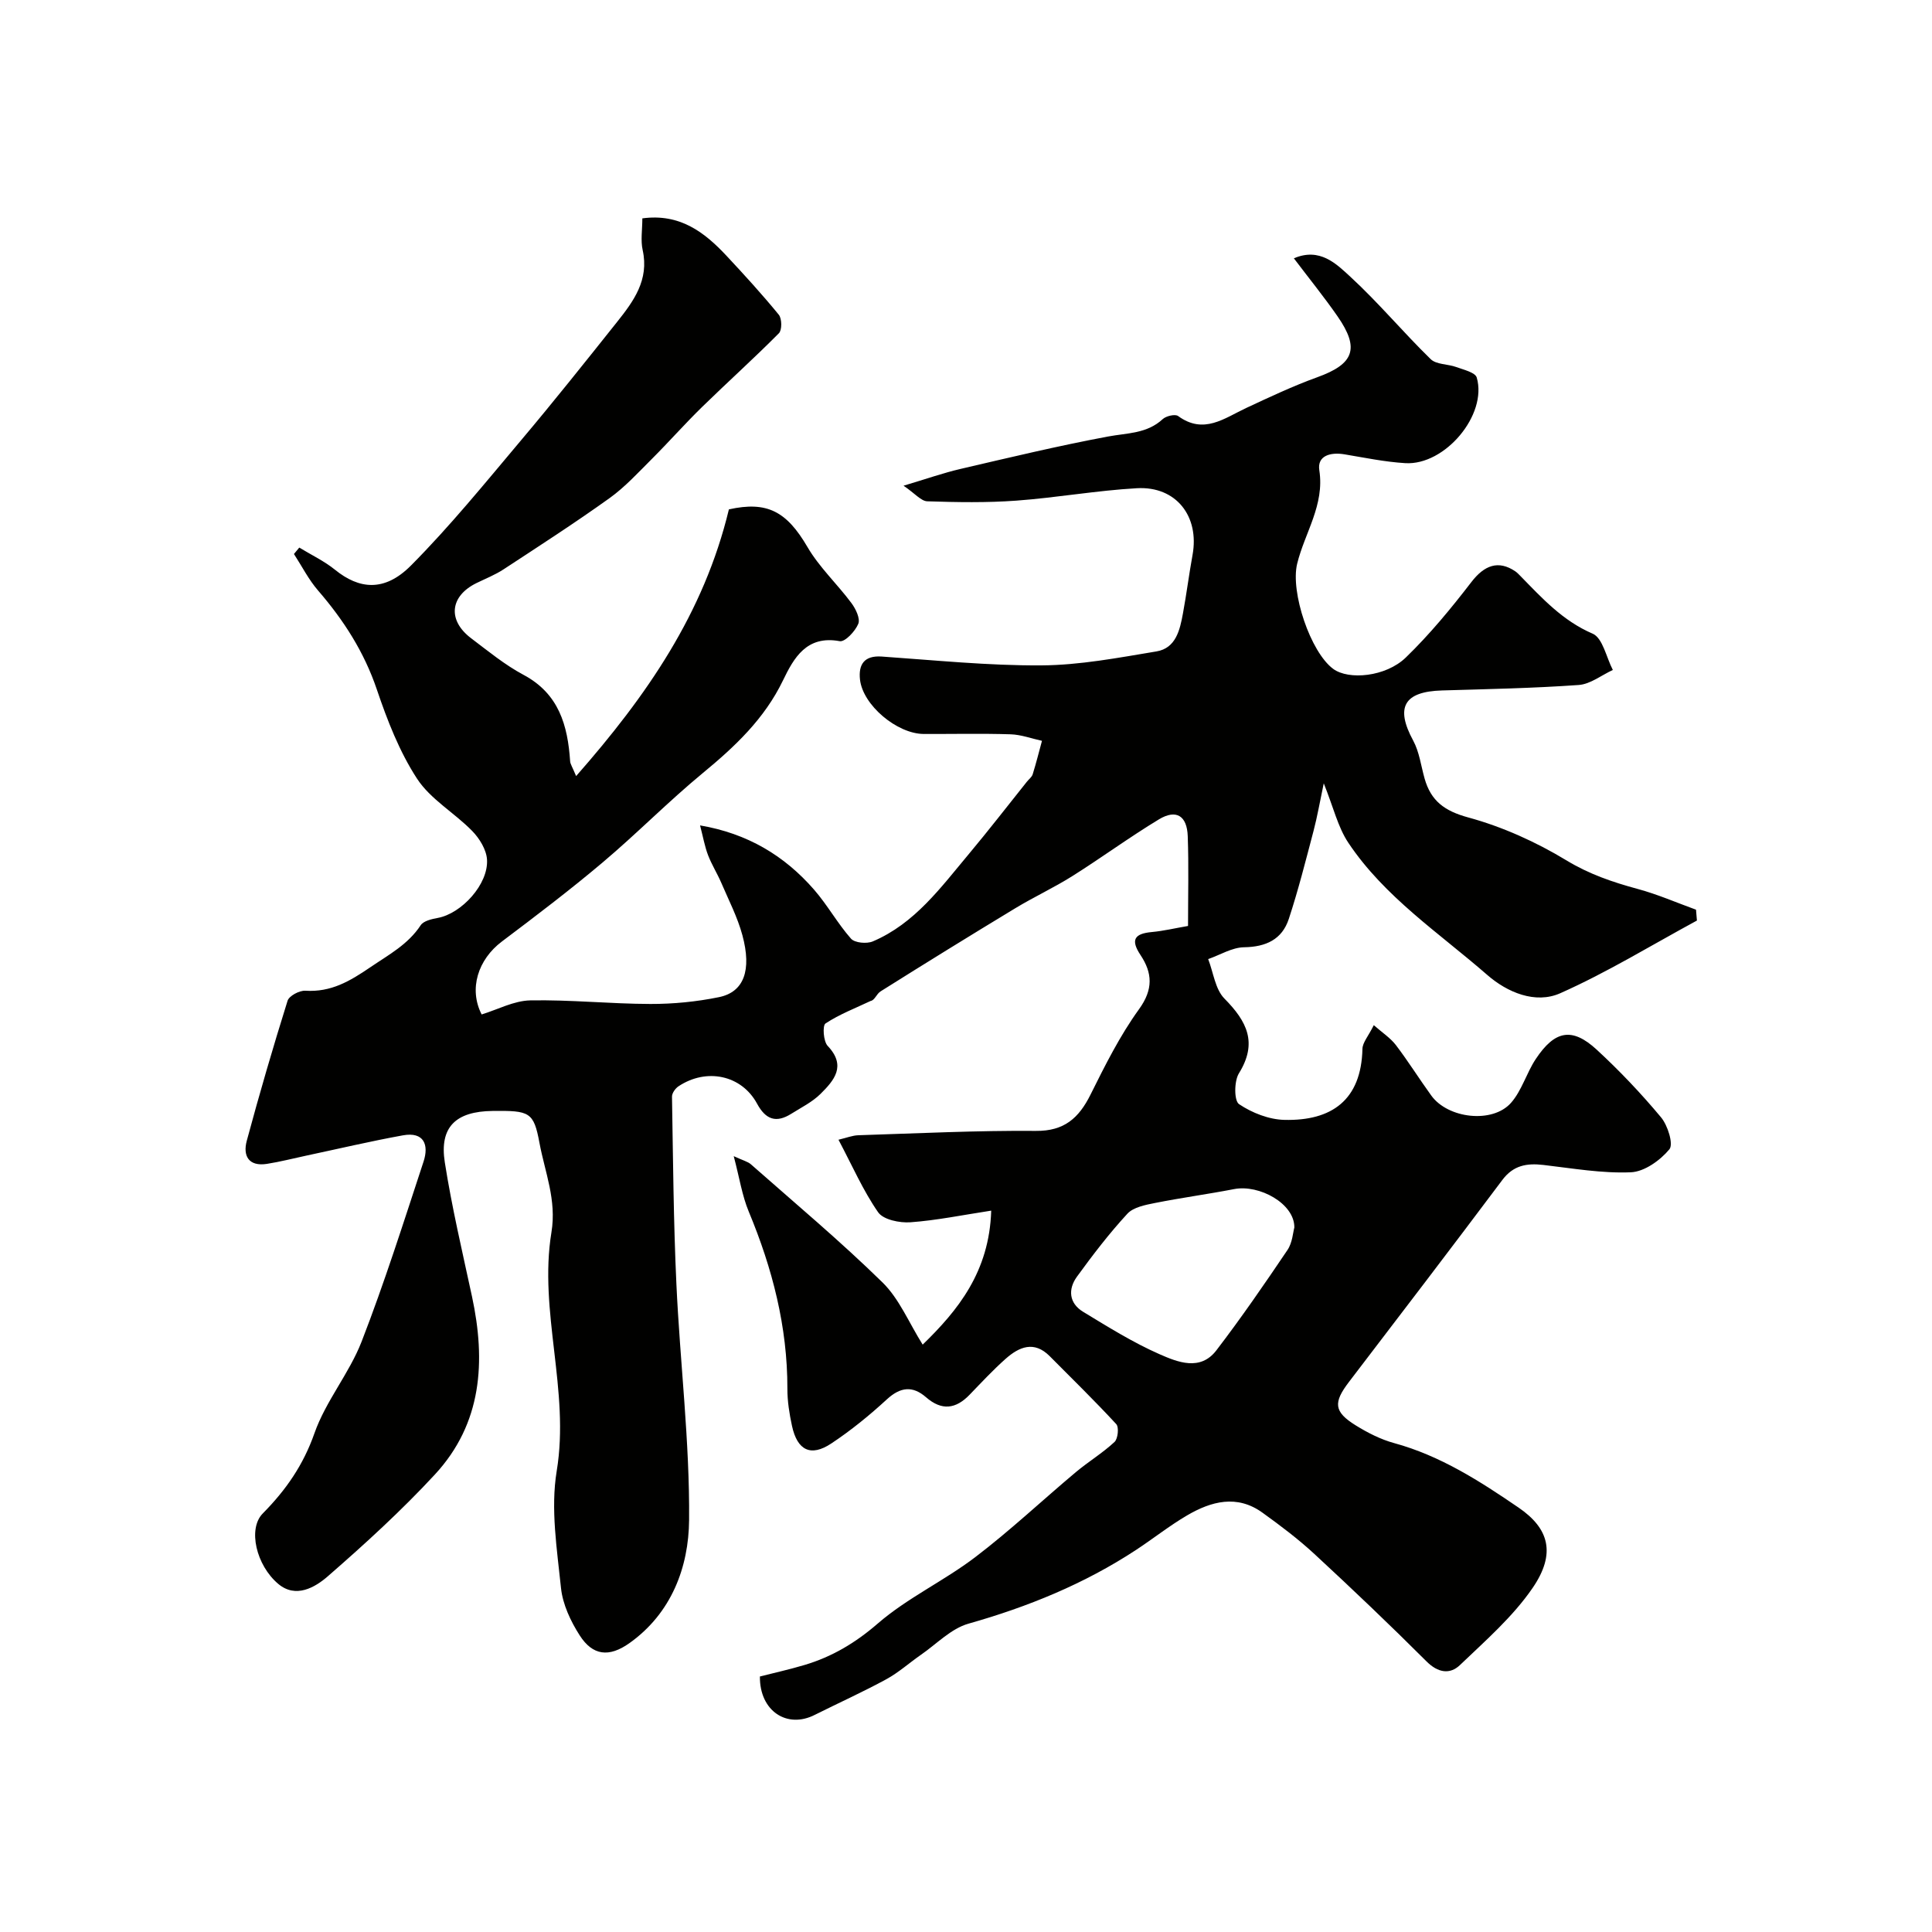 <svg enable-background="new 0 0 400 400" viewBox="0 0 400 400" xmlns="http://www.w3.org/2000/svg"><path d="m157.33 347.1c3.02-.77 6.18-1.47 9.26-2.39 5.7-1.7 10.53-4.58 15.16-8.59 6.11-5.29 13.71-8.81 20.18-13.74 7.21-5.49 13.84-11.74 20.8-17.58 2.6-2.18 5.55-3.96 8.02-6.26.71-.66.95-3.05.36-3.69-4.45-4.82-9.15-9.41-13.78-14.07-3.24-3.26-6.33-1.93-9.13.55-2.61 2.32-5 4.89-7.43 7.41-2.88 3-5.79 3.38-9.05.54-2.76-2.4-5.28-2.15-8.09.43-3.61 3.32-7.46 6.46-11.54 9.16-4.23 2.8-7.01 1.42-8.11-3.62-.55-2.54-.97-5.16-.96-7.75.02-12.81-3.1-24.88-7.99-36.63-1.39-3.33-1.93-7.01-3.12-11.5 1.91.89 2.9 1.11 3.56 1.69 9.15 8.07 18.53 15.92 27.24 24.45 3.47 3.39 5.45 8.31 8.32 12.88 7.3-7.09 13.8-15.08 14.19-27.74-5.95.91-11.32 2.02-16.73 2.41-2.23.16-5.61-.53-6.68-2.07-3.12-4.49-5.34-9.61-8.21-15.02 1.68-.4 2.88-.89 4.1-.93 12.27-.39 24.54-1 36.8-.9 5.81.05 8.85-2.63 11.28-7.51 3.02-6.07 6.09-12.22 10.04-17.68 2.98-4.12 2.78-7.5.31-11.22-2.11-3.17-1.24-4.43 2.33-4.76 2.41-.22 4.78-.79 7.51-1.26 0-6.3.16-12.45-.06-18.58-.15-4.26-2.4-5.64-5.95-3.5-6.1 3.69-11.87 7.93-17.9 11.73-3.84 2.42-7.99 4.34-11.87 6.69-9.34 5.65-18.63 11.39-27.87 17.2-.85.53-1.21 1.84-2.05 1.98-3.16 1.5-6.47 2.76-9.36 4.67-.65.43-.44 3.7.45 4.64 3.94 4.15 1.33 7.15-1.48 9.94-1.71 1.69-3.99 2.82-6.06 4.12-3.11 1.95-5.28 1.23-7.08-2.1-3.21-5.93-10.47-7.45-16.27-3.59-.66.44-1.36 1.43-1.34 2.15.22 12.92.31 25.85.91 38.76.75 16.31 2.77 32.6 2.63 48.89-.08 9.72-3.63 19.28-12.35 25.48-4.21 2.99-7.6 2.61-10.3-1.6-1.87-2.92-3.52-6.42-3.87-9.8-.83-8.05-2.18-16.4-.89-24.23 2.76-16.7-3.78-33.01-1.09-49.43 1.1-6.71-1.35-12.42-2.48-18.51-1.19-6.42-2.04-6.7-9.72-6.61-7.61.09-11.02 3.33-9.88 10.63 1.46 9.32 3.64 18.54 5.63 27.78 2.89 13.45 2.1 26.29-7.68 36.86-6.9 7.46-14.46 14.36-22.14 21.05-2.67 2.33-6.65 4.66-10.29 1.6-4.56-3.83-6.35-11.4-3.21-14.58 4.81-4.87 8.39-10.02 10.71-16.63 2.33-6.64 7.19-12.36 9.75-18.94 4.75-12.24 8.72-24.79 12.83-37.28 1.14-3.47.1-6.23-4.27-5.44-6.72 1.22-13.37 2.79-20.05 4.21-2.71.58-5.39 1.27-8.12 1.7-3.76.58-5-1.66-4.16-4.78 2.62-9.72 5.44-19.39 8.45-29 .32-1.01 2.46-2.15 3.68-2.07 5.31.33 9.18-1.95 13.48-4.88 3.83-2.61 7.76-4.68 10.4-8.68.59-.9 2.27-1.28 3.52-1.51 4.94-.9 10.53-6.99 10.21-12.09-.13-2.05-1.56-4.38-3.08-5.93-3.67-3.76-8.63-6.55-11.41-10.82-3.65-5.6-6.16-12.08-8.32-18.46-2.63-7.77-6.86-14.35-12.15-20.47-1.97-2.27-3.36-5.04-5.01-7.58.37-.44.74-.88 1.1-1.33 2.48 1.51 5.16 2.78 7.4 4.59 4.97 4.03 10.22 4.66 15.72-.87 8.11-8.16 15.4-17.15 22.83-25.97 6.76-8.02 13.29-16.23 19.83-24.44 3.44-4.32 6.68-8.72 5.32-14.89-.45-2.03-.07-4.25-.07-6.58 7.76-1.05 12.83 2.84 17.4 7.72 3.72 3.98 7.4 8.01 10.85 12.23.66.81.69 3.17.02 3.84-5.18 5.22-10.66 10.14-15.92 15.28-3.55 3.47-6.85 7.21-10.36 10.72-2.83 2.82-5.57 5.83-8.79 8.14-7.16 5.13-14.57 9.91-21.94 14.74-1.74 1.14-3.72 1.92-5.6 2.84-5.51 2.7-6.04 7.7-1.1 11.43 3.52 2.66 6.98 5.51 10.84 7.57 7.33 3.91 9.15 10.46 9.65 17.89.04.59.45 1.16 1.24 3.07 14.62-16.63 26.45-33.7 31.63-55.22 7.9-1.75 11.95.4 16.27 7.8 2.45 4.2 6.16 7.65 9.1 11.6.89 1.19 1.86 3.21 1.42 4.29-.63 1.54-2.75 3.8-3.84 3.6-6.87-1.28-9.52 3.5-11.74 8.1-3.85 7.98-9.95 13.71-16.62 19.21-7.14 5.89-13.65 12.53-20.73 18.5-6.75 5.7-13.8 11.05-20.86 16.37-4.95 3.73-6.9 9.81-4.19 15.1 3.31-1.01 6.67-2.84 10.06-2.91 8.28-.16 16.58.72 24.88.74 4.74.01 9.55-.46 14.19-1.41 5.16-1.05 6.83-5.54 4.85-12.84-1.01-3.73-2.83-7.24-4.36-10.82-.84-1.95-1.99-3.77-2.75-5.75-.68-1.78-1.01-3.69-1.65-6.15 9.81 1.67 17.46 6.25 23.61 13.31 2.77 3.18 4.85 6.98 7.64 10.14.78.88 3.26 1.1 4.51.57 8.7-3.7 14.09-11.18 19.9-18.11 4.1-4.9 8.01-9.96 12-14.95.41-.52 1.03-.96 1.21-1.55.71-2.28 1.29-4.61 1.92-6.92-2.16-.47-4.31-1.28-6.48-1.35-5.99-.19-12-.05-18-.07-5.52-.02-12.63-5.97-13.2-11.29-.33-3.04.83-4.99 4.49-4.74 11.02.76 22.06 1.9 33.08 1.83 7.95-.05 15.92-1.58 23.81-2.89 4.04-.67 4.86-4.46 5.49-7.89.74-4.01 1.25-8.06 1.98-12.07 1.47-8.02-3.4-14.29-11.52-13.83-8.34.47-16.61 1.96-24.94 2.57-6.12.45-12.3.34-18.45.14-1.29-.04-2.53-1.6-4.92-3.23 4.74-1.41 8.23-2.65 11.82-3.48 10.14-2.36 20.27-4.79 30.49-6.7 4-.75 8.07-.57 11.35-3.61.7-.65 2.57-1.08 3.18-.64 5.32 3.9 9.58.45 14.12-1.67 4.83-2.25 9.67-4.54 14.68-6.35 7.6-2.74 8.86-5.92 4.22-12.61-2.79-4.02-5.88-7.83-9.05-12.02 5.38-2.3 8.79 1.14 11.73 3.85 5.82 5.36 10.92 11.49 16.59 17.02 1.17 1.15 3.55 1 5.3 1.64 1.52.56 3.93 1.11 4.24 2.17 2.26 7.7-6.56 18.24-14.81 17.73-4.22-.26-8.4-1.13-12.59-1.83-2.84-.47-5.66.25-5.19 3.3 1.12 7.23-3.03 12.95-4.59 19.37-1.42 5.86 2.76 18.29 7.47 21.76 3.19 2.35 10.87 1.66 15.02-2.35 4.95-4.79 9.38-10.17 13.59-15.64 2.67-3.47 5.57-4.59 9.09-2.21.41.28.75.66 1.1 1.01 4.47 4.57 8.71 9.23 14.92 11.9 2.08.9 2.82 4.91 4.17 7.51-2.35 1.08-4.65 2.94-7.07 3.11-9.41.67-18.86.85-28.29 1.13-7.91.23-9.7 3.5-5.98 10.37 1.28 2.36 1.62 5.23 2.37 7.88 1.31 4.61 4.1 6.7 9.02 8.04 7.09 1.93 14.06 5.08 20.36 8.9 4.72 2.86 9.55 4.5 14.71 5.9 4.12 1.11 8.07 2.84 12.1 4.3.06.75.13 1.5.19 2.25-9.4 5.09-18.56 10.72-28.3 15.05-5.14 2.28-10.96-.17-15.11-3.79-9.98-8.7-21.26-16.13-28.76-27.36-2.16-3.23-3.07-7.29-5.09-12.31-.84 3.98-1.35 6.96-2.12 9.87-1.61 6.1-3.15 12.23-5.12 18.21-1.4 4.25-4.73 5.79-9.27 5.86-2.48.04-4.95 1.59-7.42 2.45 1.08 2.77 1.45 6.24 3.37 8.18 4.65 4.71 6.93 9.13 2.99 15.48-1 1.61-1.01 5.68.03 6.37 2.69 1.81 6.2 3.19 9.41 3.26 9.75.23 15.9-4.08 16.14-14.71.03-1.31 1.21-2.6 2.35-4.9 1.78 1.57 3.45 2.65 4.58 4.13 2.57 3.38 4.83 7 7.32 10.44 3.45 4.78 12.68 5.85 16.51 1.51 2.24-2.54 3.2-6.17 5.11-9.05 3.96-5.98 7.55-6.64 12.63-1.96 4.73 4.36 9.19 9.06 13.31 14 1.4 1.67 2.62 5.57 1.74 6.63-1.9 2.29-5.17 4.64-7.98 4.76-6.01.25-12.08-.82-18.11-1.52-3.43-.4-6.22.07-8.49 3.1-10.5 14-21.12 27.91-31.75 41.81-3.28 4.29-3.17 6.18 1.39 9.01 2.47 1.53 5.17 2.91 7.96 3.67 9.58 2.62 17.74 7.87 25.78 13.37 6.28 4.3 7.76 9.48 2.9 16.59-4.09 5.98-9.77 10.93-15.07 16-2.06 1.97-4.54 1.62-6.92-.77-7.57-7.56-15.32-14.94-23.18-22.21-3.36-3.11-7.05-5.89-10.77-8.57-5.27-3.81-10.61-2.38-15.64.57-3.65 2.14-7 4.81-10.55 7.14-10.71 7.03-22.38 11.78-34.71 15.27-3.59 1.02-6.58 4.2-9.81 6.43-2.41 1.67-4.63 3.68-7.18 5.07-4.83 2.63-9.86 4.9-14.78 7.36-5.77 2.96-11.47-.78-11.39-7.93zm110.65-92.95c.07-4.95-7.26-8.97-12.47-7.96-5.43 1.05-10.92 1.79-16.35 2.87-2.02.4-4.49.87-5.75 2.23-3.76 4.08-7.16 8.52-10.43 13.02-1.91 2.62-1.65 5.52 1.28 7.29 5.15 3.13 10.31 6.35 15.8 8.77 3.74 1.64 8.44 3.57 11.78-.8 5.15-6.73 9.97-13.73 14.71-20.76 1.04-1.53 1.15-3.69 1.43-4.66z" fill="#010100"/></svg>